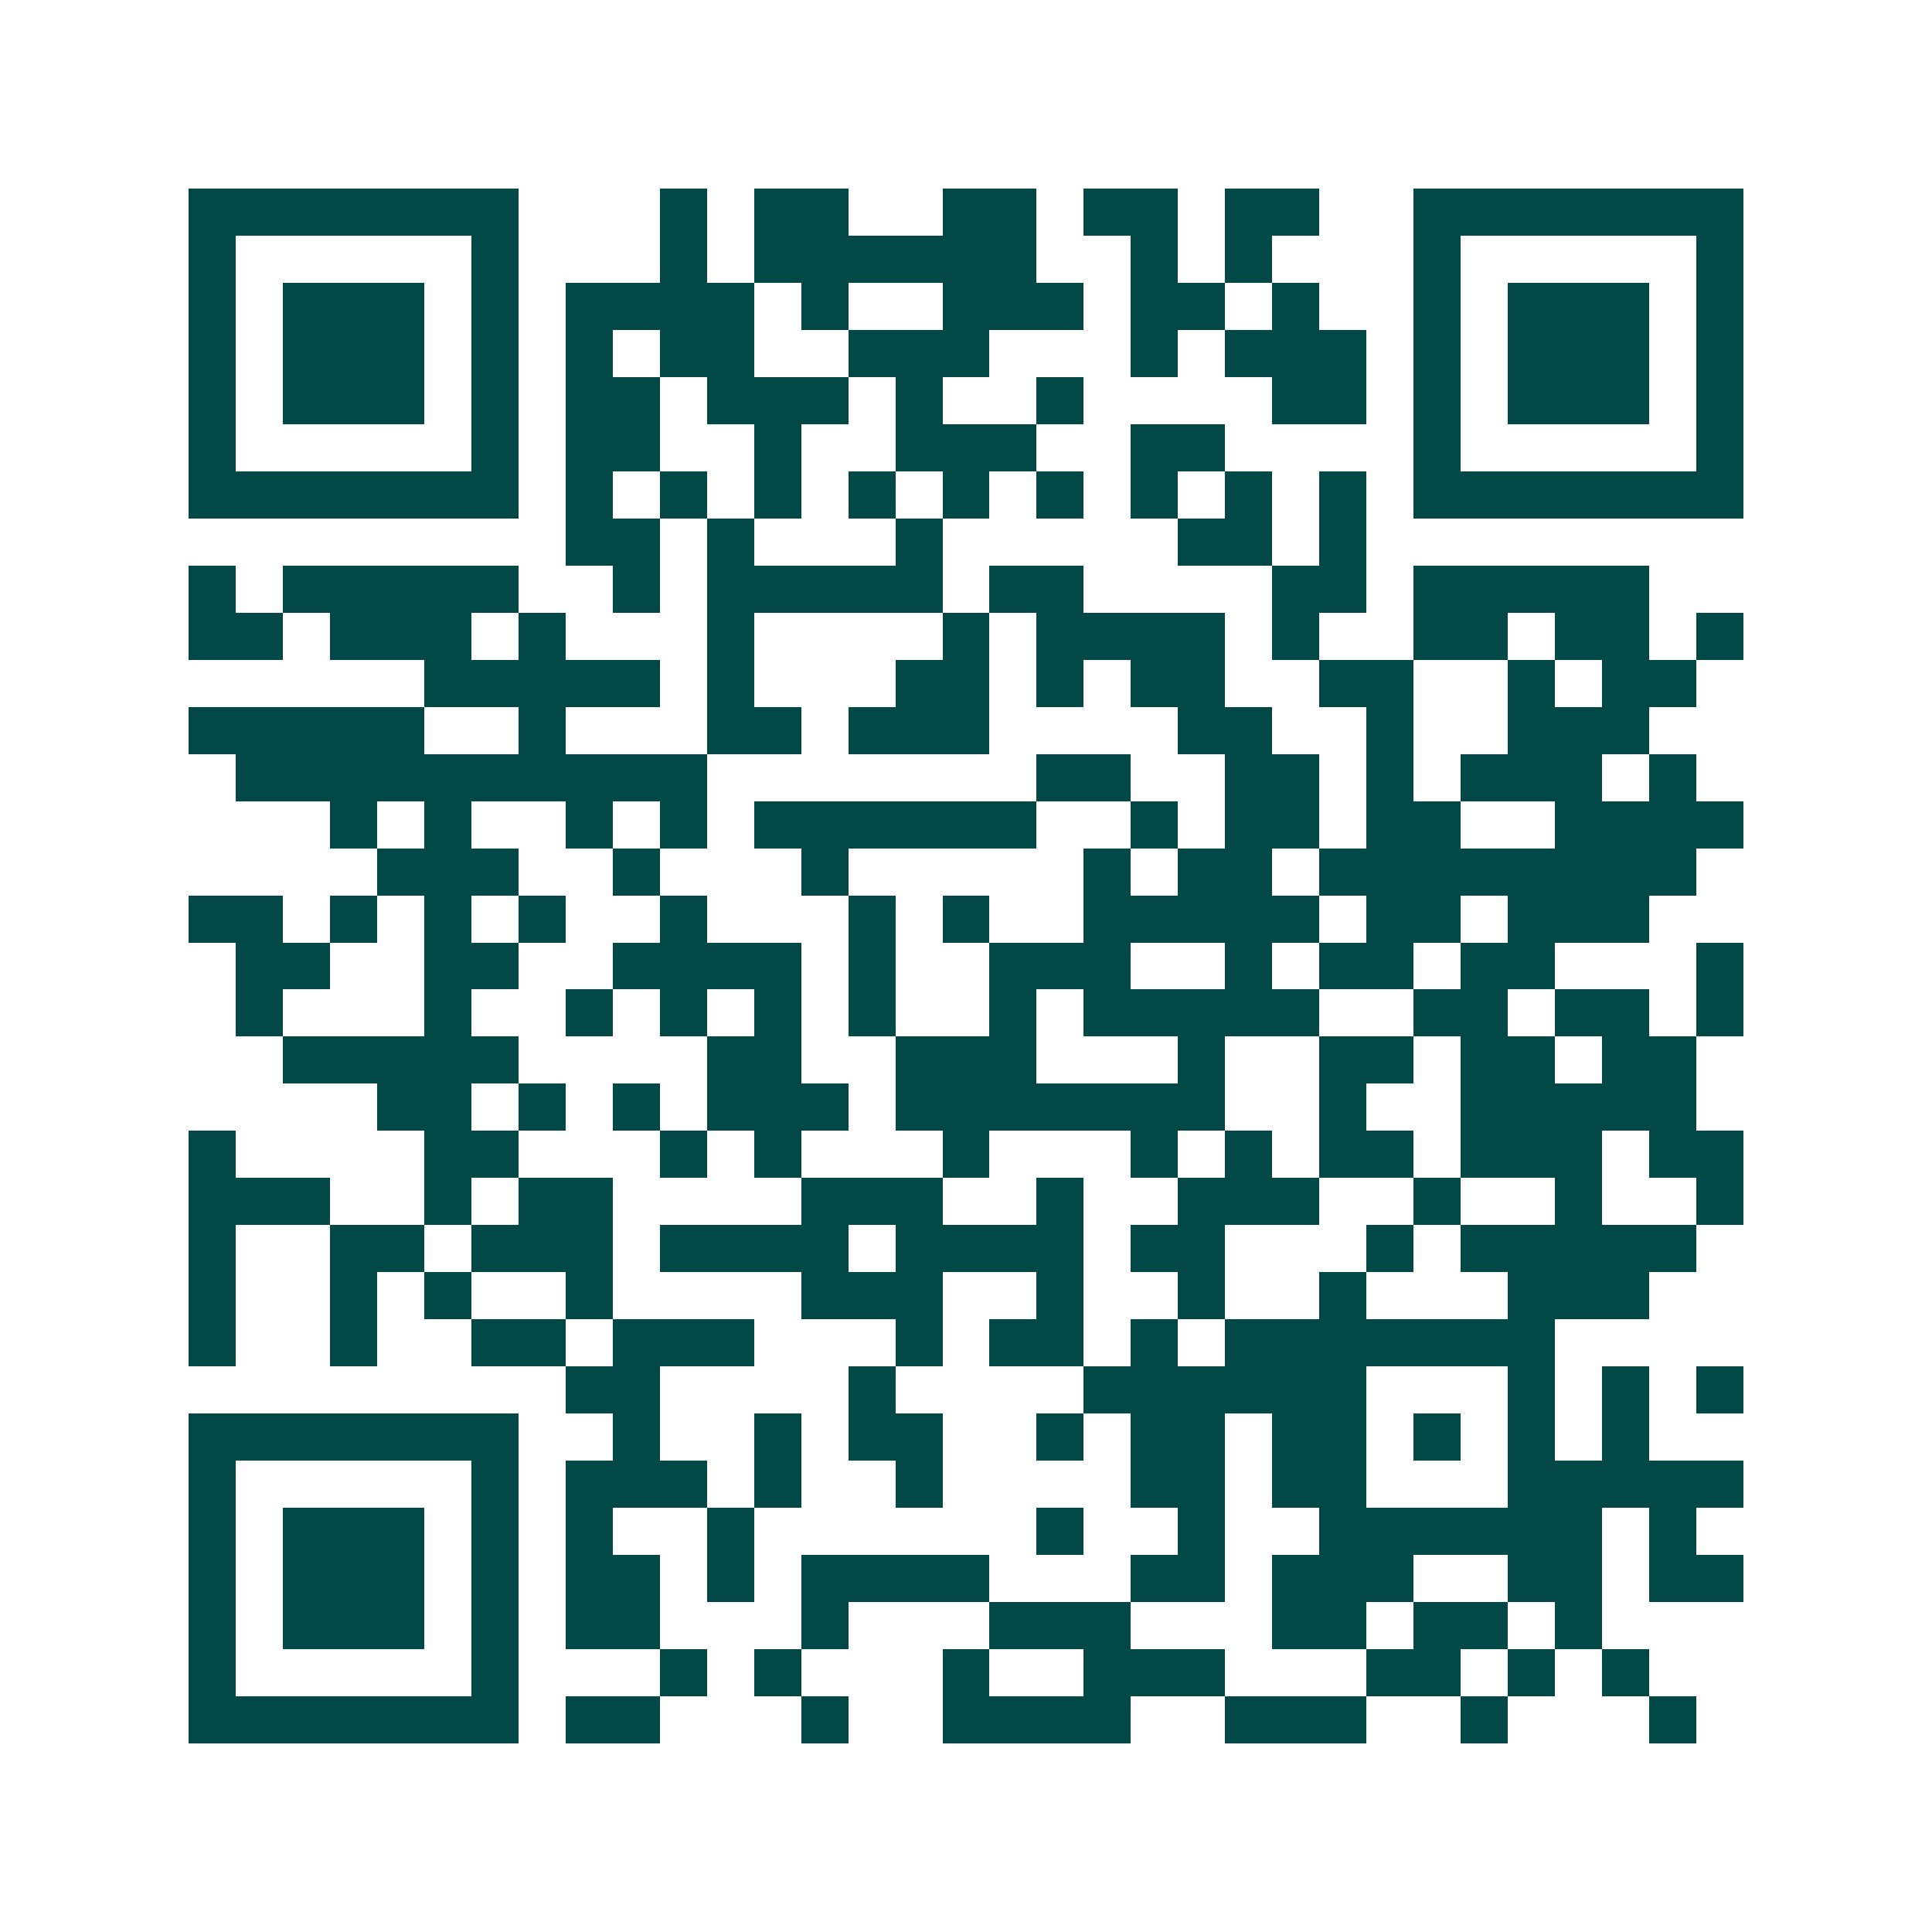 <svg xmlns="http://www.w3.org/2000/svg" width="200" height="200" viewBox="0 0 41 41" shape-rendering="crispEdges"><path fill="#ffffff" d="M0 0h41v41H0z"/><path stroke="#014847" d="M4 4.5h7m3 0h1m1 0h2m2 0h2m1 0h2m1 0h2m2 0h7M4 5.5h1m5 0h1m3 0h1m1 0h6m2 0h1m1 0h1m3 0h1m5 0h1M4 6.5h1m1 0h3m1 0h1m1 0h4m1 0h1m2 0h3m1 0h2m1 0h1m2 0h1m1 0h3m1 0h1M4 7.5h1m1 0h3m1 0h1m1 0h1m1 0h2m2 0h3m3 0h1m1 0h3m1 0h1m1 0h3m1 0h1M4 8.5h1m1 0h3m1 0h1m1 0h2m1 0h3m1 0h1m2 0h1m4 0h2m1 0h1m1 0h3m1 0h1M4 9.5h1m5 0h1m1 0h2m2 0h1m2 0h3m2 0h2m4 0h1m5 0h1M4 10.5h7m1 0h1m1 0h1m1 0h1m1 0h1m1 0h1m1 0h1m1 0h1m1 0h1m1 0h1m1 0h7M12 11.5h2m1 0h1m3 0h1m5 0h2m1 0h1M4 12.5h1m1 0h5m2 0h1m1 0h5m1 0h2m4 0h2m1 0h5M4 13.5h2m1 0h3m1 0h1m3 0h1m4 0h1m1 0h4m1 0h1m2 0h2m1 0h2m1 0h1M9 14.5h5m1 0h1m3 0h2m1 0h1m1 0h2m2 0h2m2 0h1m1 0h2M4 15.5h5m2 0h1m3 0h2m1 0h3m4 0h2m2 0h1m2 0h3M5 16.5h10m7 0h2m2 0h2m1 0h1m1 0h3m1 0h1M7 17.5h1m1 0h1m2 0h1m1 0h1m1 0h6m2 0h1m1 0h2m1 0h2m2 0h4M8 18.5h3m2 0h1m3 0h1m5 0h1m1 0h2m1 0h8M4 19.5h2m1 0h1m1 0h1m1 0h1m2 0h1m3 0h1m1 0h1m2 0h5m1 0h2m1 0h3M5 20.5h2m2 0h2m2 0h4m1 0h1m2 0h3m2 0h1m1 0h2m1 0h2m3 0h1M5 21.5h1m3 0h1m2 0h1m1 0h1m1 0h1m1 0h1m2 0h1m1 0h5m2 0h2m1 0h2m1 0h1M6 22.5h5m4 0h2m2 0h3m3 0h1m2 0h2m1 0h2m1 0h2M8 23.5h2m1 0h1m1 0h1m1 0h3m1 0h7m2 0h1m2 0h5M4 24.5h1m4 0h2m3 0h1m1 0h1m3 0h1m3 0h1m1 0h1m1 0h2m1 0h3m1 0h2M4 25.5h3m2 0h1m1 0h2m4 0h3m2 0h1m2 0h3m2 0h1m2 0h1m2 0h1M4 26.5h1m2 0h2m1 0h3m1 0h4m1 0h4m1 0h2m3 0h1m1 0h5M4 27.5h1m2 0h1m1 0h1m2 0h1m4 0h3m2 0h1m2 0h1m2 0h1m3 0h3M4 28.5h1m2 0h1m2 0h2m1 0h3m3 0h1m1 0h2m1 0h1m1 0h7M12 29.5h2m4 0h1m4 0h6m3 0h1m1 0h1m1 0h1M4 30.5h7m2 0h1m2 0h1m1 0h2m2 0h1m1 0h2m1 0h2m1 0h1m1 0h1m1 0h1M4 31.5h1m5 0h1m1 0h3m1 0h1m2 0h1m4 0h2m1 0h2m3 0h5M4 32.5h1m1 0h3m1 0h1m1 0h1m2 0h1m6 0h1m2 0h1m2 0h6m1 0h1M4 33.5h1m1 0h3m1 0h1m1 0h2m1 0h1m1 0h4m3 0h2m1 0h3m2 0h2m1 0h2M4 34.5h1m1 0h3m1 0h1m1 0h2m3 0h1m3 0h3m3 0h2m1 0h2m1 0h1M4 35.5h1m5 0h1m3 0h1m1 0h1m3 0h1m2 0h3m3 0h2m1 0h1m1 0h1M4 36.5h7m1 0h2m3 0h1m2 0h4m2 0h3m2 0h1m3 0h1"/></svg>
